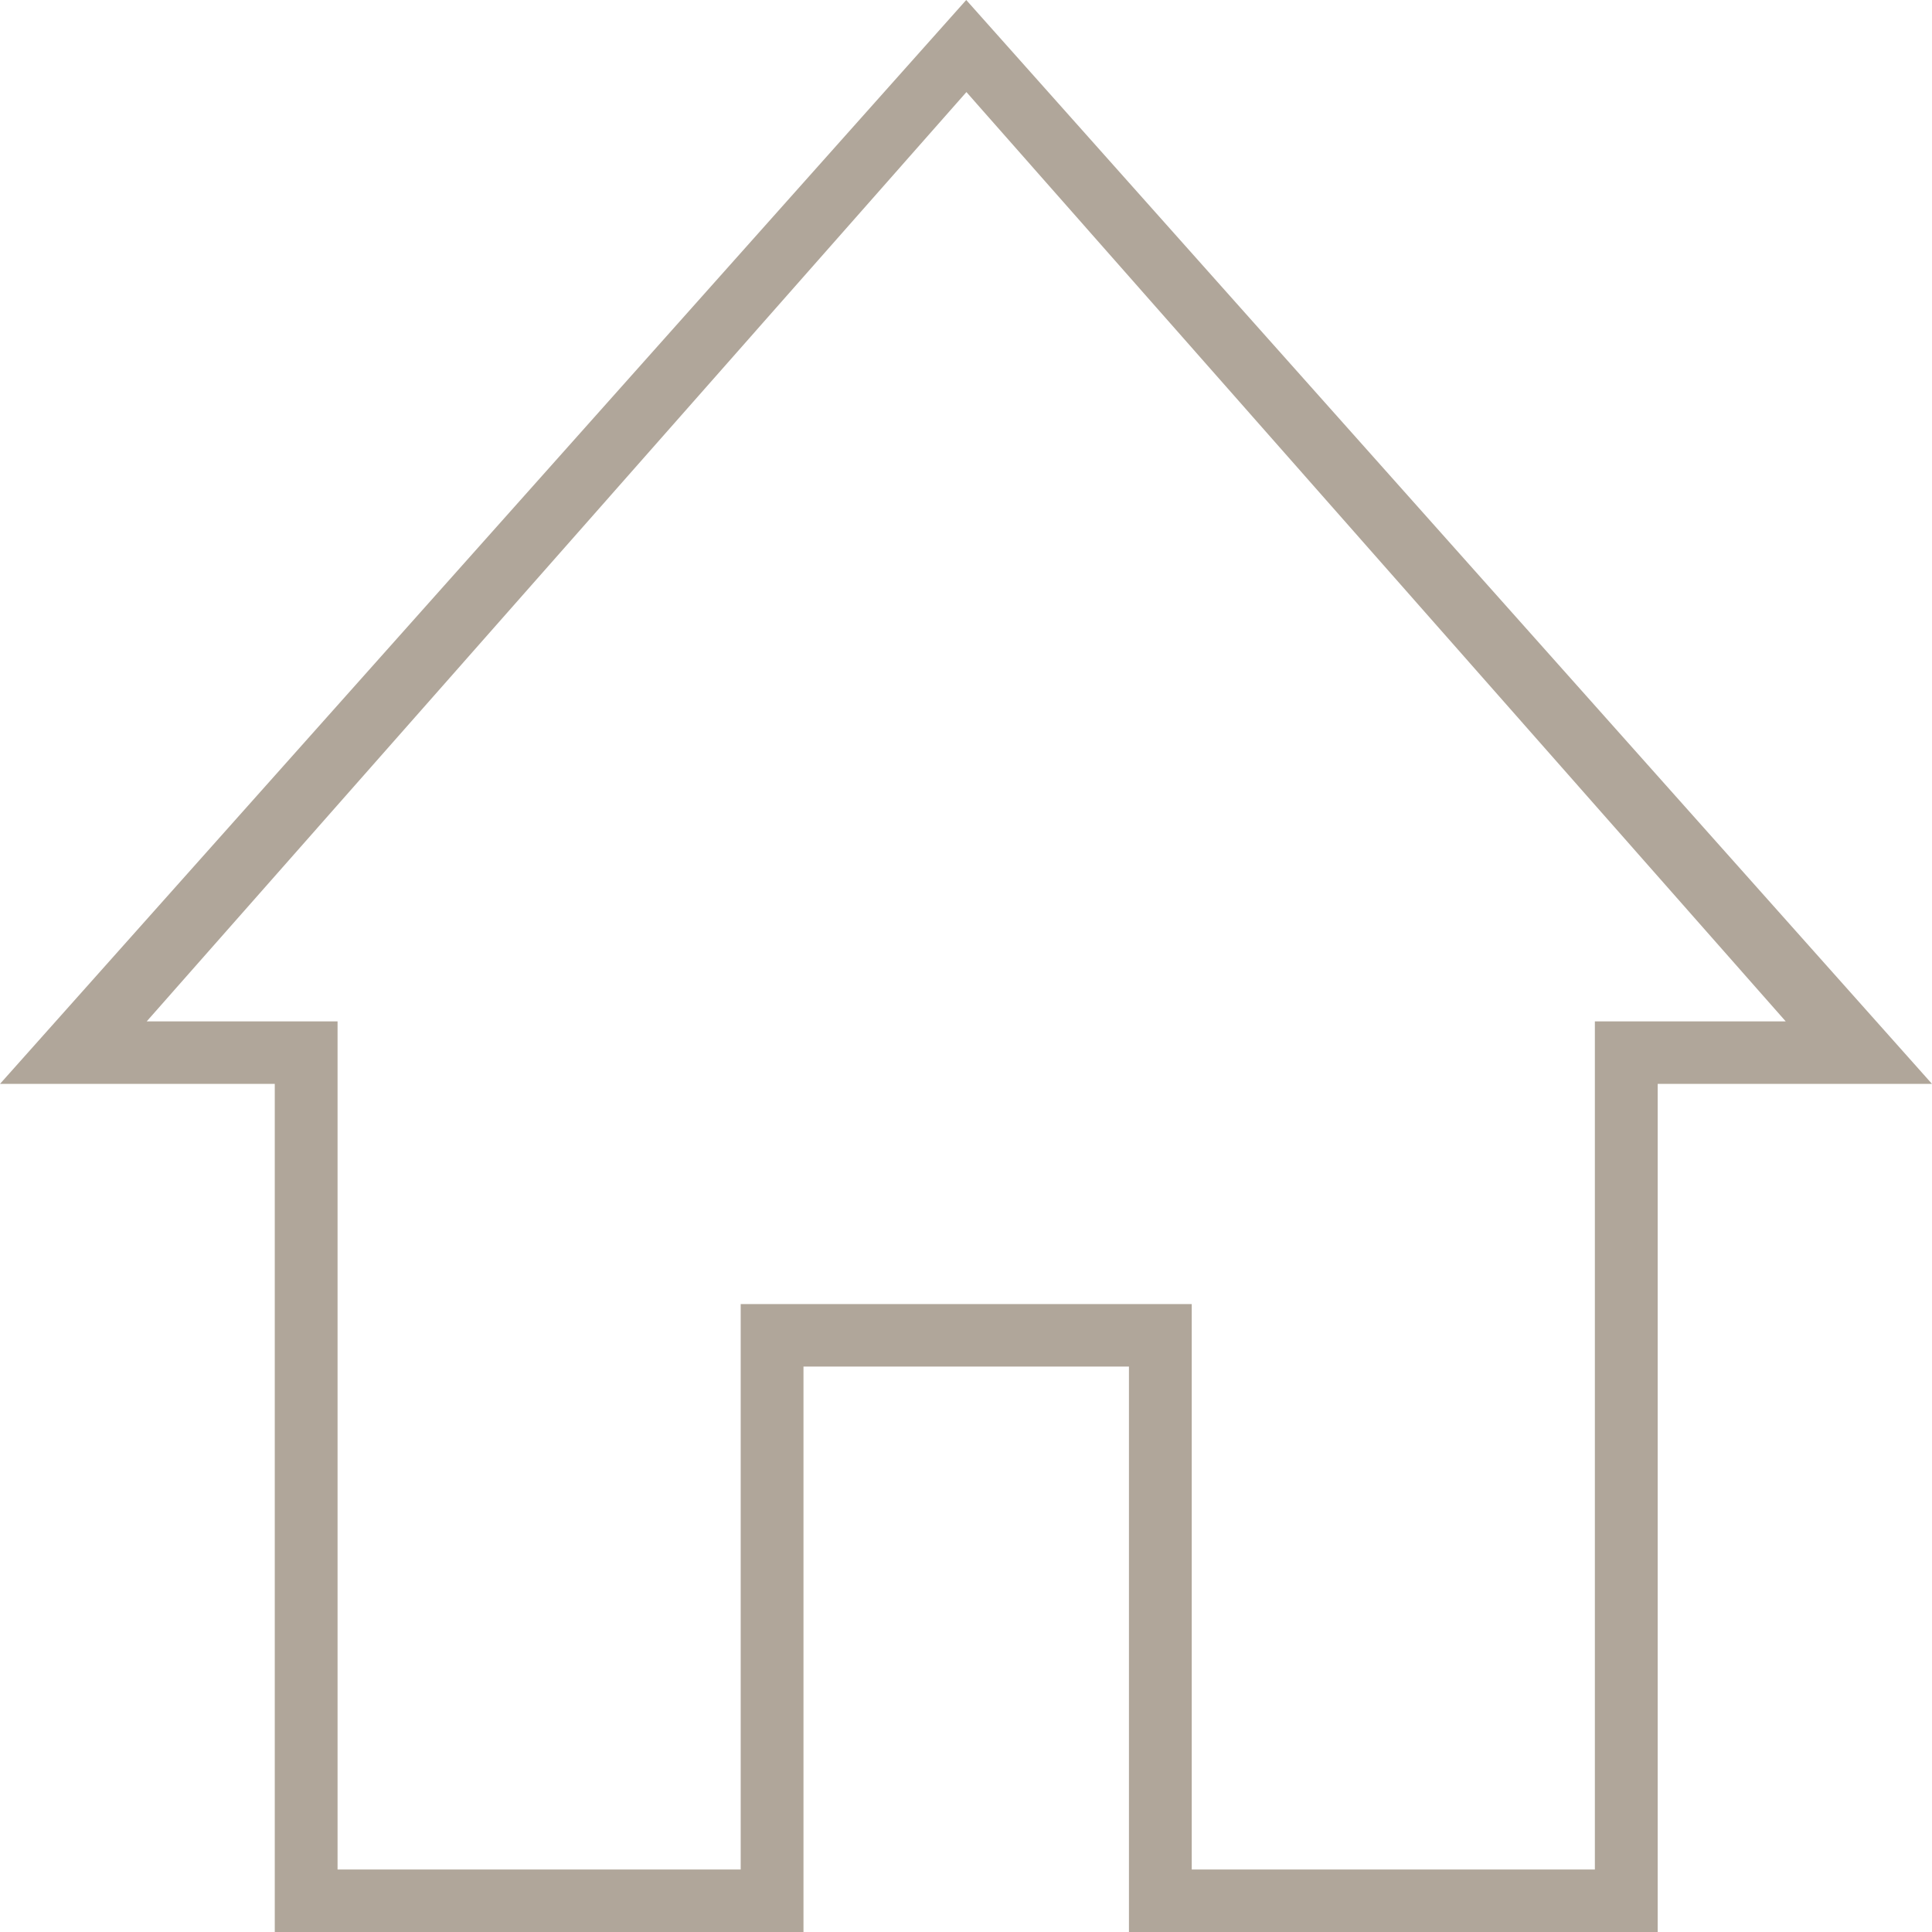 <svg xmlns="http://www.w3.org/2000/svg" width="50" height="50" viewBox="0 0 50 50">
  <path fill="#B0A69A" d="M338.901,51 L325.217,51 L325.217,36.367 L316.794,36.367 L316.794,51 L303.111,51 L303.111,29.051 L296,29.051 L321.006,1 L346,29.051 L338.901,29.051 L338.901,51 Z M337.275,27.433 L342.214,27.433 L321.011,3.383 L299.797,27.433 L304.736,27.433 L304.736,49.382 L315.169,49.382 L315.169,34.749 L326.842,34.749 L326.842,49.382 L337.275,49.382 L337.275,27.433 Z" transform="translate(-296 -1)"/>
</svg>
